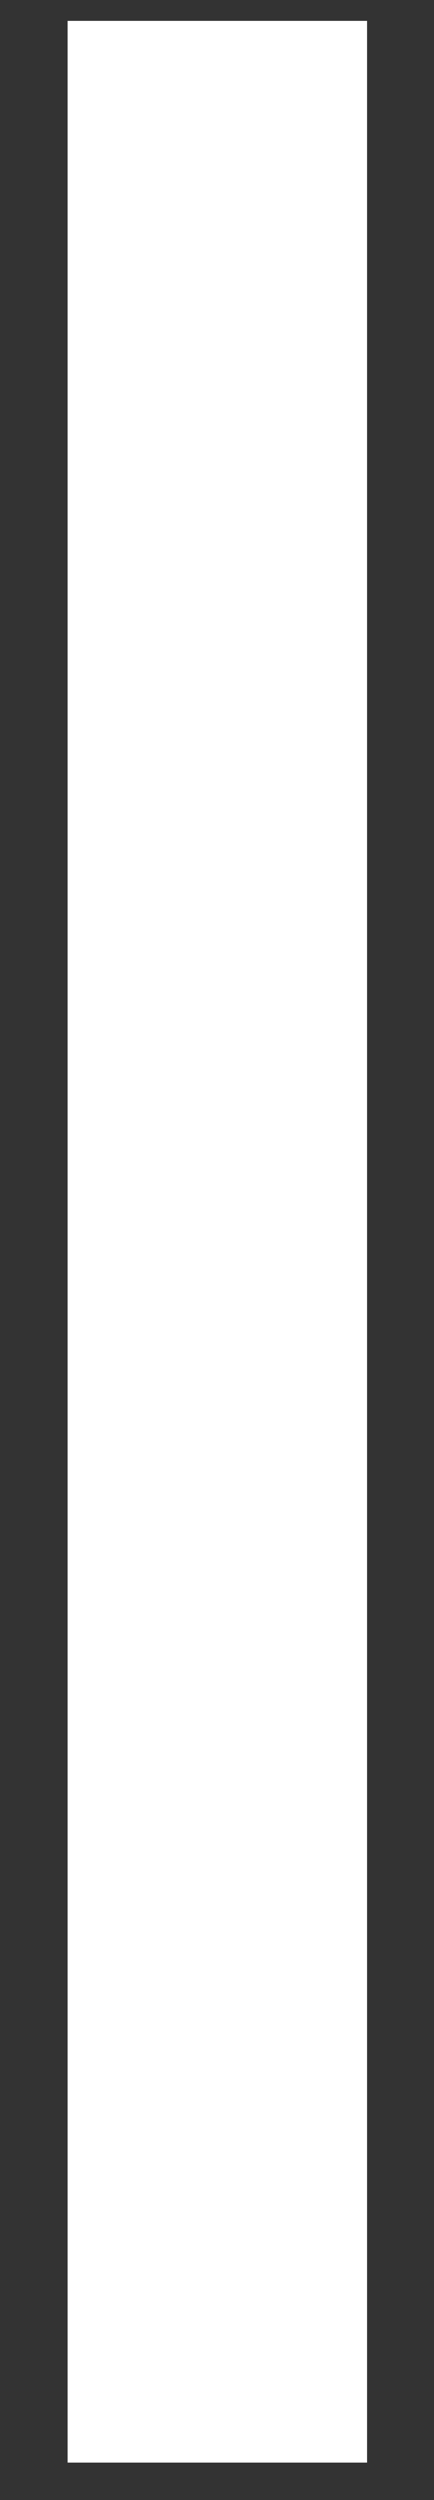 <svg width="4" height="23" viewBox="0 0 4 23" fill="none" xmlns="http://www.w3.org/2000/svg">
<rect x="0" y="0" width="4" height="23" fill="#333333" stroke="none"/>
<path d="M0.623 22.656V0.192H3.383V22.656H0.623Z" fill="white"/>
</svg>

